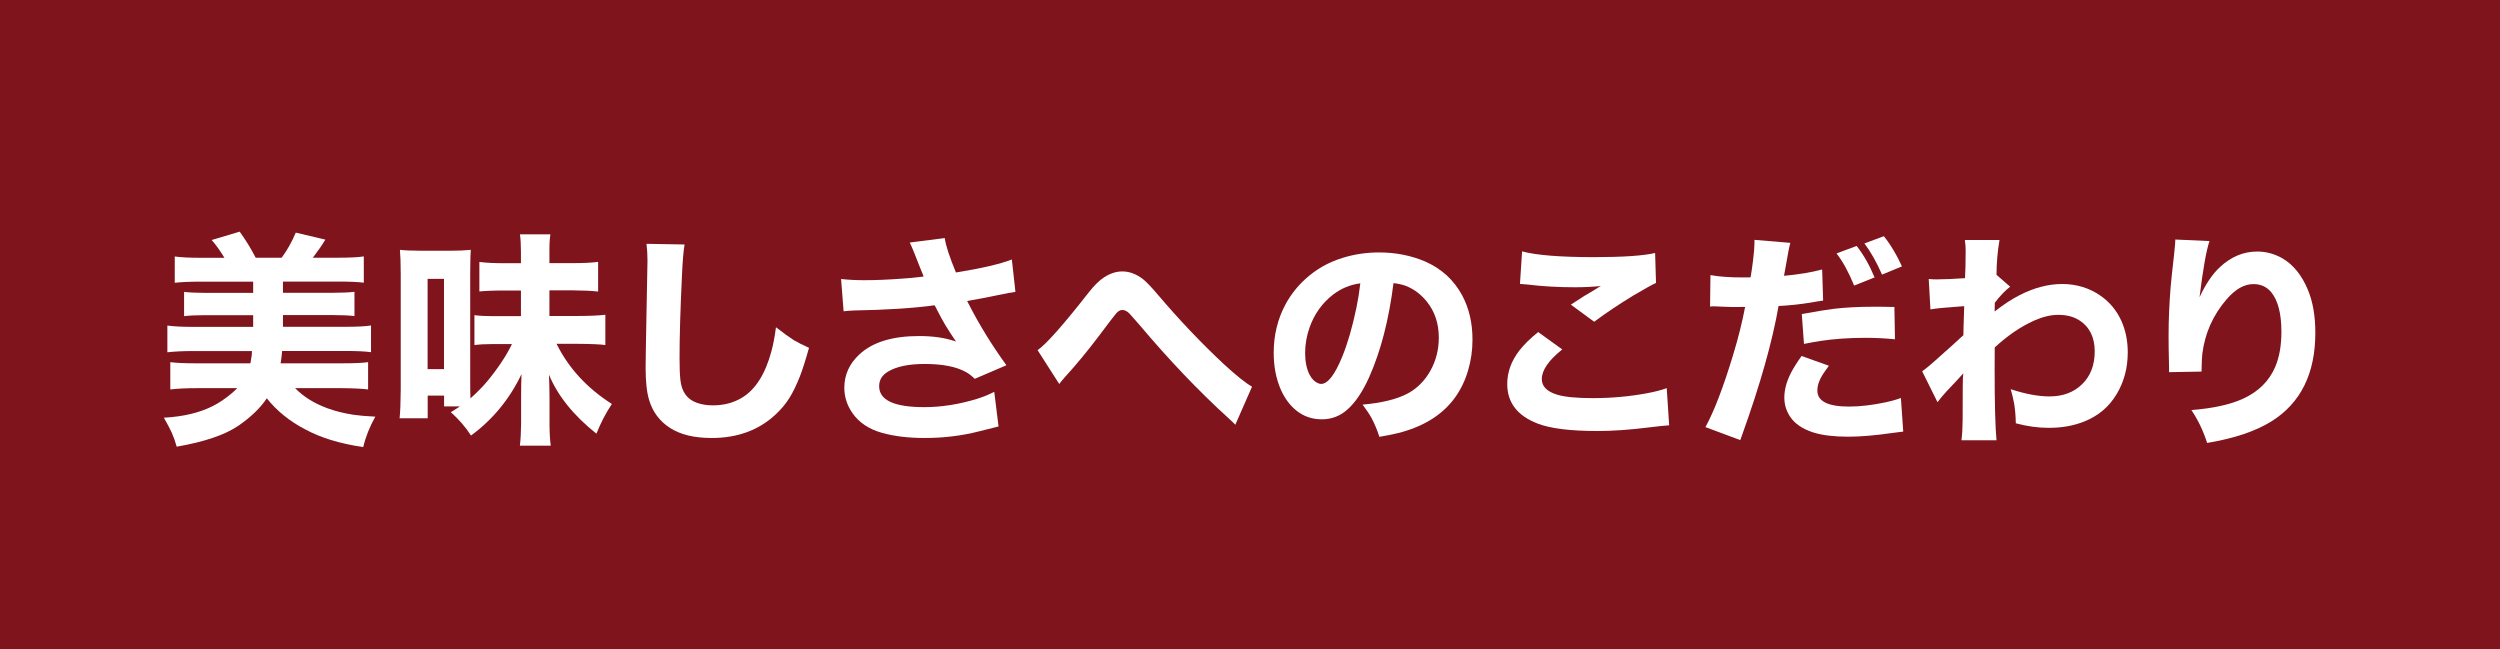 <?xml version="1.0" encoding="UTF-8"?><svg id="_イヤー_1" xmlns="http://www.w3.org/2000/svg" viewBox="0 0 308 80"><defs><style>.cls-1{fill:#fff;}.cls-2{fill:#80141d;}</style></defs><rect class="cls-2" x="-2.13" y="-4.61" width="314.09" height="89.74"/><g><path class="cls-1" d="M31.02,43.25h-7.31c-1.17,0-2.2,.05-3.09,.15v-3.29c.82,.11,1.85,.16,3.09,.16h7.48v-1.44h-5.95c-1.08,0-1.93,.04-2.56,.12v-2.99c.64,.08,1.49,.12,2.56,.12h5.95v-1.38h-6.58c-1.29,0-2.31,.05-3.08,.14v-3.24c.8,.11,1.83,.16,3.08,.16h3.04c-.55-.9-1.07-1.63-1.57-2.19l3.45-1.03c.77,1.07,1.42,2.14,1.97,3.21h3.2c.67-.9,1.25-1.93,1.74-3.09l3.64,.86c-.38,.65-.9,1.39-1.54,2.23h3.2c1.33,0,2.36-.05,3.08-.16v3.24c-.69-.09-1.72-.14-3.08-.14h-6.88v1.38h6.25c1.05,0,1.9-.04,2.56-.12v2.99c-.64-.08-1.49-.12-2.56-.12h-6.25v1.44h7.79c1.32,0,2.34-.05,3.06-.16v3.29c-.71-.1-1.73-.15-3.06-.15h-7.89c-.05,.62-.12,1.13-.19,1.52h7.72c1.32,0,2.34-.04,3.06-.14v3.36c-.84-.1-1.96-.15-3.36-.16h-5.63c1.03,1.06,2.37,1.89,4.01,2.49,.99,.36,2.06,.62,3.19,.79,.67,.1,1.57,.18,2.68,.23-.69,1.23-1.19,2.48-1.49,3.75-2.85-.42-5.23-1.14-7.12-2.17-1.92-.99-3.51-2.27-4.76-3.84-.78,1.18-1.94,2.3-3.47,3.36-1.68,1.15-4.22,2.01-7.63,2.6-.18-.65-.39-1.23-.62-1.75-.2-.44-.52-1.04-.96-1.82,2.36-.13,4.36-.6,6-1.42,.78-.39,1.59-.93,2.41-1.63,.2-.17,.41-.37,.63-.59h-4.87c-1.37,0-2.49,.05-3.38,.16v-3.36c.72,.09,1.75,.14,3.09,.14h6.78c.13-.64,.19-1.14,.19-1.52Z"/><path class="cls-1" d="M56.69,50.07h-1.98v-1.33h-2.02v2.79h-3.46c.08-.76,.13-1.93,.14-3.51v-14.27c0-1.31-.04-2.3-.1-2.97,.6,.07,1.46,.11,2.57,.11h3.71c.96,0,1.77-.04,2.45-.11-.04,.33-.06,1.28-.07,2.84v13.38c0,.7,0,1.39,.03,2.08,.83-.75,1.51-1.44,2.05-2.08,1.36-1.65,2.38-3.19,3.06-4.61h-2.42c-.85,0-1.58,.04-2.2,.12v-3.68c.63,.08,1.38,.12,2.26,.12h3.47v-3.16h-1.98c-1.43,0-2.48,.05-3.14,.12v-3.64c.77,.11,1.82,.16,3.14,.16h1.98v-1.37c0-.9-.04-1.63-.12-2.19h3.75c-.09,.54-.13,1.26-.12,2.17v1.38h2.8c1.4,0,2.47-.05,3.2-.16v3.66c-.77-.09-1.85-.14-3.24-.15h-2.76v3.16h3.46c1.54,0,2.68-.06,3.43-.15v3.73c-.63-.09-1.77-.14-3.43-.15h-2.58c1.47,2.98,3.74,5.45,6.81,7.41-.77,1.17-1.4,2.39-1.9,3.66-2.82-2.24-4.77-4.67-5.85-7.27,.04,.71,.06,1.61,.07,2.69v3.28c0,1.12,.05,2.05,.15,2.78h-3.8c.09-.71,.14-1.64,.15-2.78v-3.31c0-1.02,.02-1.93,.05-2.73-1.45,3.05-3.52,5.58-6.22,7.57-.67-1.04-1.5-2-2.49-2.88,.45-.27,.84-.52,1.18-.75Zm-4.01-15.71v11.12h2.02v-11.12h-2.02Z"/><path class="cls-1" d="M79.66,30.04l4.68,.08c-.14,.77-.25,2.1-.33,3.99-.19,4.02-.29,7.35-.29,9.98,0,1.14,.03,2.03,.1,2.68,.15,1.49,.83,2.44,2.05,2.86,.59,.21,1.24,.31,1.96,.31,1.32,0,2.5-.3,3.54-.92,1.68-.99,2.9-2.9,3.66-5.71,.23-.84,.42-1.84,.57-2.99,.86,.67,1.59,1.19,2.2,1.59,.49,.29,1.12,.61,1.87,.94-.4,1.44-.77,2.6-1.11,3.49-.43,1.09-.87,2-1.32,2.71-.45,.72-1.01,1.38-1.67,2-2.07,1.94-4.7,2.91-7.9,2.91-2.16,0-3.88-.42-5.17-1.27-1.24-.81-2.08-1.94-2.52-3.38-.29-.95-.44-2.28-.44-3.99,0-.82,.04-3.08,.11-6.79,.08-3.8,.12-5.94,.12-6.41,0-.72-.04-1.41-.12-2.08Z"/><path class="cls-1" d="M113.79,34.07c-.06-.19-.2-.53-.41-1.03-.64-1.66-1.07-2.71-1.3-3.16l4.31-.55c.13,.92,.59,2.33,1.38,4.24,3.12-.5,5.41-1.03,6.89-1.6l.44,3.99c-.45,.05-1.17,.19-2.16,.4-1.16,.25-2.42,.49-3.79,.72l.19,.37c1.31,2.56,2.86,5.08,4.65,7.55l-3.9,1.67c-.4-.38-.76-.66-1.08-.83-1.2-.67-2.9-1-5.1-1-1.94,0-3.43,.31-4.47,.92-.76,.44-1.13,1.04-1.13,1.82,0,1.72,1.85,2.58,5.55,2.58,2.12,0,4.28-.34,6.47-1.01,.77-.24,1.5-.53,2.16-.88l.53,4.27c-.69,.17-1.48,.37-2.35,.59-2.17,.56-4.42,.83-6.75,.83-2,0-3.76-.21-5.28-.64-1.6-.45-2.81-1.26-3.62-2.43-.67-.96-1-2-1-3.12,0-1.59,.62-2.96,1.85-4.1,1.61-1.51,4.07-2.27,7.36-2.27,1.78,0,3.29,.23,4.55,.68-.41-.59-.84-1.26-1.3-2-.36-.62-.69-1.22-.98-1.79-.15-.3-.26-.53-.36-.68-2.62,.36-5.92,.57-9.9,.64-.5,.02-.94,.05-1.31,.1l-.31-3.98c.83,.1,1.79,.15,2.88,.15,1.33,0,2.86-.06,4.59-.19,.76-.04,1.66-.13,2.71-.26Z"/><path class="cls-1" d="M130.5,47.31l-2.67-4.17c1.07-.74,3.18-3.12,6.33-7.15,.67-.85,1.3-1.46,1.87-1.83,.75-.48,1.5-.72,2.24-.72,.89,0,1.75,.33,2.58,.98,.41,.33,1.01,.96,1.8,1.89,2.55,3.01,5.25,5.86,8.11,8.54,1.56,1.43,2.72,2.36,3.49,2.79l-2.06,4.69c-.24-.25-.55-.55-.93-.89-3.61-3.28-7.26-7.12-10.96-11.51-.7-.79-1.1-1.24-1.19-1.34-.27-.26-.56-.4-.85-.4-.25,0-.48,.13-.71,.38-.23,.26-.91,1.14-2.05,2.67-1.46,1.94-2.9,3.69-4.32,5.24-.25,.28-.48,.56-.68,.83Z"/><path class="cls-1" d="M171.68,34.87c-.57,4.53-1.57,8.39-2.99,11.58-.81,1.81-1.72,3.16-2.72,4.03-.88,.78-1.92,1.18-3.12,1.18s-2.24-.36-3.14-1.08c-.78-.63-1.41-1.47-1.89-2.53-.6-1.35-.9-2.88-.9-4.59,0-2.2,.5-4.21,1.49-6.03,.63-1.14,1.43-2.16,2.41-3.05,1.31-1.2,2.85-2.08,4.62-2.62,1.43-.44,2.92-.66,4.46-.66,2.06,0,3.96,.38,5.71,1.13,1.99,.88,3.5,2.26,4.53,4.16,.85,1.59,1.27,3.4,1.27,5.46,0,1.31-.18,2.58-.55,3.81-.36,1.23-.89,2.32-1.57,3.27-1.43,2.01-3.59,3.44-6.47,4.27-.76,.22-1.72,.42-2.88,.62-.28-.87-.6-1.63-.96-2.3-.28-.51-.65-1.07-1.11-1.67,2.36-.21,4.2-.66,5.52-1.35,1.18-.63,2.13-1.57,2.83-2.82,.69-1.24,1.04-2.6,1.04-4.07,0-1.76-.5-3.25-1.49-4.47-.73-.9-1.59-1.54-2.6-1.93-.4-.15-.9-.26-1.49-.33Zm-4.1,.04c-1.24,.16-2.36,.63-3.35,1.39-1.33,1.03-2.29,2.37-2.88,4.01-.37,1.05-.56,2.11-.56,3.17s.19,2.02,.57,2.72c.28,.53,.64,.87,1.07,1.03,.12,.05,.23,.07,.33,.07,.82,0,1.69-1.12,2.6-3.35,.67-1.63,1.25-3.64,1.75-6.03,.2-.96,.36-1.96,.48-3.01Z"/><path class="cls-1" d="M189.52,40.92l2.95,2.13c-1.68,1.34-2.52,2.56-2.52,3.65,0,.9,.63,1.54,1.9,1.93,.94,.28,2.41,.42,4.4,.42,2.28,0,4.48-.2,6.59-.59,1.05-.19,1.88-.41,2.5-.64l.3,4.58c-.45,.02-1.29,.11-2.52,.26-2.31,.29-4.41,.44-6.32,.44-3.34,0-5.81-.31-7.38-.92-2.49-.97-3.73-2.59-3.73-4.87,0-1.46,.5-2.83,1.49-4.12,.57-.74,1.35-1.5,2.32-2.28Zm-2.26-5.93l.26-4.02c1.75,.47,4.7,.71,8.86,.71,3.54,0,6.05-.17,7.53-.51l.11,3.69c-.47,.21-1.4,.72-2.78,1.54-1.7,1.03-3.32,2.11-4.84,3.24l-2.87-2.11c1.16-.77,2.13-1.38,2.93-1.83,.29-.19,.55-.35,.77-.46-1.05,.1-2.11,.15-3.19,.15-2.11,0-4.03-.11-5.78-.33-.41-.04-.74-.07-1-.08Z"/><path class="cls-1" d="M215.67,34.17c.09-.49,.19-1.17,.3-2.04,.12-.96,.18-1.68,.18-2.17v-.41l4.42,.37c-.13,.45-.31,1.34-.53,2.69-.1,.57-.18,1.02-.25,1.37,1.77-.16,3.34-.42,4.7-.78l.12,3.83c-.37,.05-.89,.13-1.54,.25-1.28,.21-2.59,.35-3.95,.42-.77,4.4-2.26,9.67-4.46,15.8l-.26,.72-4.29-1.6c1.07-1.95,2.2-4.9,3.4-8.86,.65-2.13,1.14-4.12,1.49-5.95-.41,0-.67,.01-.77,.01h-1l-1.08-.04c-.53-.03-.83-.04-.92-.04-.13,0-.31,0-.55,.03l.05-3.88c1.01,.19,2.33,.29,3.96,.29,.26,0,.58,0,.96-.01Zm6.29,9.69l3.36,1.2c-.36,.48-.62,.86-.79,1.13-.42,.67-.63,1.31-.63,1.94,0,1.3,1.3,1.96,3.9,1.96,1.36,0,2.87-.18,4.53-.53,.66-.14,1.28-.31,1.86-.53l.29,4.14c-.37,.04-.85,.1-1.42,.18-2.09,.3-3.87,.45-5.35,.45-1.75,0-3.17-.17-4.27-.51-1.34-.42-2.31-1.07-2.9-1.96-.47-.71-.71-1.49-.71-2.35,0-.96,.27-1.97,.82-3.05,.3-.58,.74-1.28,1.31-2.08Zm11.43-6.04l.07,3.98c-1.18-.12-2.38-.18-3.61-.18-2.03,0-3.88,.13-5.55,.38-.55,.08-1.23,.21-2.05,.37l-.27-3.68c1.8-.33,3.11-.54,3.91-.64,1.44-.17,3.07-.26,4.89-.26,.58,0,1.45,0,2.61,.03Zm-7.12-6.6l2.47-.92c.83,1.05,1.57,2.34,2.21,3.88l-2.52,1c-.67-1.64-1.39-2.96-2.17-3.96Zm3.43-1.23l2.39-.89c.39,.48,.78,1.04,1.16,1.68,.44,.73,.79,1.41,1.07,2.04l-2.45,1.01c-.67-1.52-1.39-2.8-2.17-3.84Z"/><path class="cls-1" d="M238.7,49.55l-1.89-3.81c.46-.31,1.28-1,2.46-2.08l1.18-1.05,1.07-.98,.37-.33c0-.53,.03-1.39,.07-2.6l.03-.98-.56,.04c-1.85,.13-3.05,.25-3.6,.36l-.21-3.75c.35,.04,.66,.05,.93,.05,.95,0,2.13-.05,3.54-.15,.05-.76,.08-1.9,.08-3.43,0-.37-.03-.8-.1-1.27h4.27c-.24,1.37-.36,2.8-.37,4.29l1.68,1.46c-.62,.48-1.25,1.14-1.89,1.98,0,.23-.01,.38-.01,.46,0,.24,0,.44-.01,.62,1.1-.87,2.13-1.54,3.08-2.02,1.78-.91,3.53-1.37,5.26-1.37s3.37,.49,4.76,1.48c1.12,.79,1.96,1.83,2.53,3.1,.51,1.15,.77,2.43,.77,3.84,0,1.92-.46,3.64-1.37,5.15-.95,1.59-2.31,2.72-4.07,3.4-1.28,.5-2.7,.75-4.28,.75-1.34,0-2.7-.19-4.07-.56-.02-.93-.09-1.75-.21-2.45-.09-.51-.23-1.09-.42-1.75,1.8,.59,3.4,.89,4.77,.89,1.66,0,3-.5,4.02-1.5,1.04-1,1.56-2.36,1.56-4.06s-.63-3.01-1.89-3.81c-.71-.46-1.58-.68-2.6-.68-.93,0-1.92,.24-2.98,.71-1.66,.75-3.28,1.85-4.85,3.31,0,1.4-.01,2.29-.01,2.67,0,4.3,.08,7.22,.23,8.76h-4.32c.09-.6,.14-1.46,.15-2.6,0-.9,.01-2.24,.01-4.01,0-.83,.03-1.37,.07-1.63-.66,.73-1.33,1.45-2.02,2.17-.46,.5-.85,.96-1.15,1.37Z"/><path class="cls-1" d="M267.99,29.51l4.22,.19c-.39,1.13-.8,3.44-1.23,6.92,.76-1.62,1.59-2.85,2.49-3.69,1.38-1.29,2.91-1.94,4.61-1.94,1.1,0,2.14,.28,3.1,.83,1.34,.78,2.39,2.06,3.14,3.86,.62,1.47,.93,3.24,.93,5.32,0,5.01-1.8,8.65-5.39,10.9-1.97,1.23-4.62,2.12-7.94,2.67-.48-1.5-1.13-2.85-1.94-4.05,2.68-.21,4.82-.68,6.41-1.42,1.86-.86,3.16-2.15,3.91-3.88,.51-1.19,.77-2.64,.77-4.35,0-2.2-.41-3.81-1.23-4.84-.55-.68-1.29-1.03-2.21-1.03-1.13,0-2.23,.62-3.29,1.85-1.68,1.93-2.68,4.17-3.01,6.7-.05,.46-.09,1.21-.1,2.23l-4.01,.07c0-.22,.01-.38,.01-.48s0-.26-.01-.49c-.04-1.49-.05-2.66-.05-3.53,0-1.85,.08-3.83,.25-5.95,.04-.51,.18-1.9,.44-4.16,.09-.86,.14-1.43,.14-1.72Z"/></g></svg>